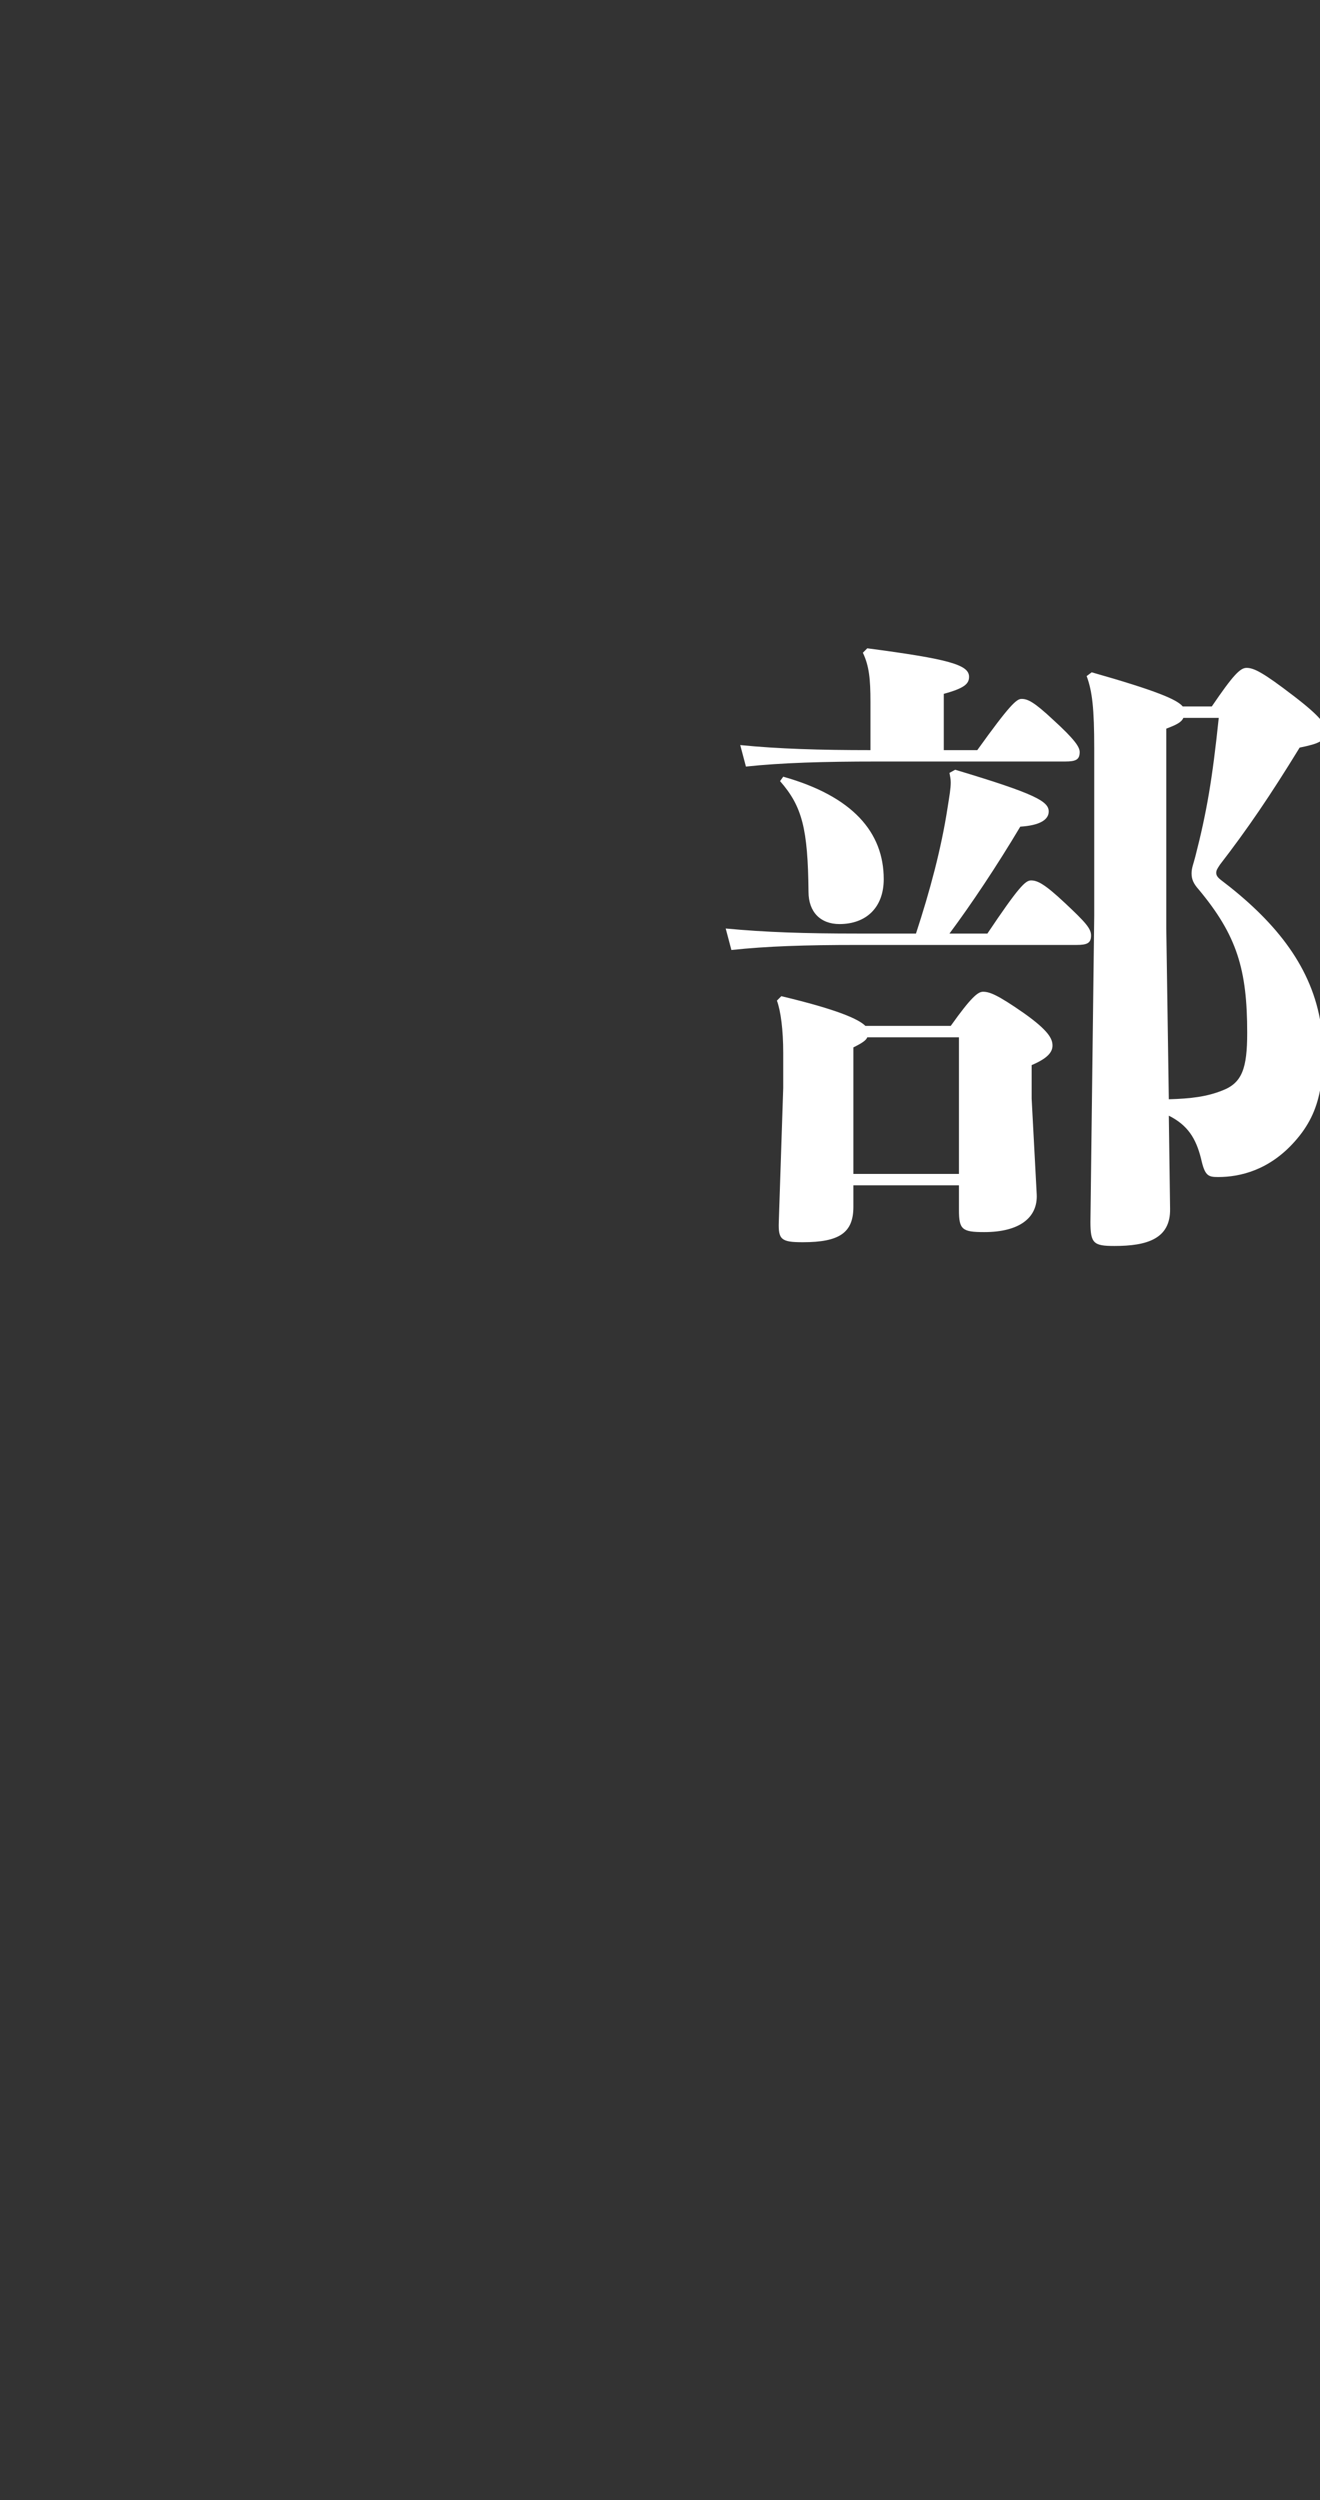 <?xml version="1.0" encoding="UTF-8"?>
<svg id="_レイヤー_2" data-name="レイヤー 2" xmlns="http://www.w3.org/2000/svg" viewBox="0 0 355 672">
  <rect x="0" y="0" width="355" height="672" fill="#333333" stroke="none"/>
  <defs>
    <style>
      .cls-1 {
        fill: none;
      }

      .cls-1, .cls-2 {
        stroke-width: 0px;
      }

      .cls-2 {
        fill: #fff;
      }
    </style>
  </defs>
  <g id="moji">
    <g>
      <path class="cls-2" d="m290.37,202.13c0-1.36-1.36-3.4-7.14-8.67-5.1-4.76-6.8-5.61-8.5-5.61-1.36,0-3.23,1.7-11.9,13.77h-9.01v-15.13c5.61-1.53,6.8-2.72,6.8-4.59,0-3.23-5.44-4.76-27.37-7.65l-1.19,1.19c1.7,3.57,2.04,7.14,2.04,13.26v12.92c-13.6,0-24.82-.34-35.02-1.36l1.53,5.78c9.52-1.02,20.91-1.36,35.19-1.36h50.66c2.89,0,3.91-.51,3.91-2.55Zm-59.67,51.85h58.82c2.89,0,3.91-.51,3.91-2.55,0-1.87-1.53-3.57-6.97-8.67-5.61-5.27-7.48-6.12-9.18-6.12-1.53,0-3.4,1.87-11.73,14.28h-10.2c5.95-7.99,12.75-18.19,19.04-28.73,5.27-.34,7.65-1.87,7.65-4.08,0-2.72-3.57-4.76-25.16-11.22l-1.53.85c.17.85.34,1.7.34,2.55,0,1.7-.34,3.57-.85,6.8-1.7,11.05-4.76,22.44-8.5,33.83h-15.64c-14.28,0-24.82-.34-35.53-1.36l1.53,5.78c9.52-1.02,19.72-1.36,34-1.36Zm118.83-53.04c2.74-.56,4.43-1.01,5.47-1.64v-6.06c-1.25-1.44-3.44-3.4-7.17-6.25-7.99-6.12-10.54-7.48-12.58-7.48-1.7,0-3.57,1.87-9.35,10.37h-7.82c-1.53-1.87-7.14-4.25-24.48-9.18l-1.36,1.02c1.53,4.08,2.04,8.84,2.04,19.38v45.05l-1.02,82.28c0,5.78.85,6.46,6.46,6.46,8.67,0,15.13-1.87,14.96-10.03l-.34-24.99c5.1,2.55,7.31,6.12,8.67,11.56,1.02,4.59,1.87,4.93,4.59,4.93,5.95,0,13.77-1.87,20.57-9.52,3.77-4.2,5.83-8.53,6.83-13.74v-19.1c-2.79-15.06-12.6-26.84-26.72-37.54-.85-.68-1.19-1.19-1.19-1.87s.34-1.19,1.02-2.21c7.48-9.69,13.6-18.7,21.42-31.45Zm-28.05,29.24c-.51,2.04-1.02,3.06-1.02,4.59s.51,2.72,1.87,4.25c10.37,12.41,13.09,21.59,13.09,38.59,0,9.52-1.36,13.43-6.63,15.47-4.25,1.7-8.5,2.21-14.45,2.38l-.68-45.9v-53.72c2.72-1.02,4.08-1.7,4.59-2.89h9.52c-1.7,16.32-3.23,25.33-6.29,37.23Zm-38.42,50.83c0-1.87-1.19-4.08-7.65-8.67-7.31-5.1-9.35-5.78-11.05-5.78-1.36,0-3.23,1.53-8.67,9.18h-22.95c-1.87-1.87-7.65-4.42-22.61-7.99l-1.19,1.19c1.02,2.72,1.7,7.82,1.7,14.11v9.35l-1.19,36.04c-.17,4.76.68,5.44,6.46,5.44,9.86,0,13.6-2.55,13.6-9.52v-5.78h28.39v6.63c0,5.27.85,5.95,6.8,5.95,9.52,0,14.45-3.91,14.11-10.2l-1.36-25.67v-9.01c4.42-1.87,5.61-3.57,5.61-5.27Zm-25.16,34.51h-28.39v-34c2.38-1.19,3.4-1.87,3.74-2.72h24.65v36.72Zm-47.26-106.76l-.85,1.19c5.95,6.8,7.48,12.75,7.65,29.75,0,5.44,3.23,8.67,8.33,8.67,7.14,0,11.9-4.42,11.9-12.07,0-12.58-8.33-22.27-27.03-27.54Z"/>
      <rect class="cls-1" width="355" height="672"/>
    </g>
  </g>
</svg>